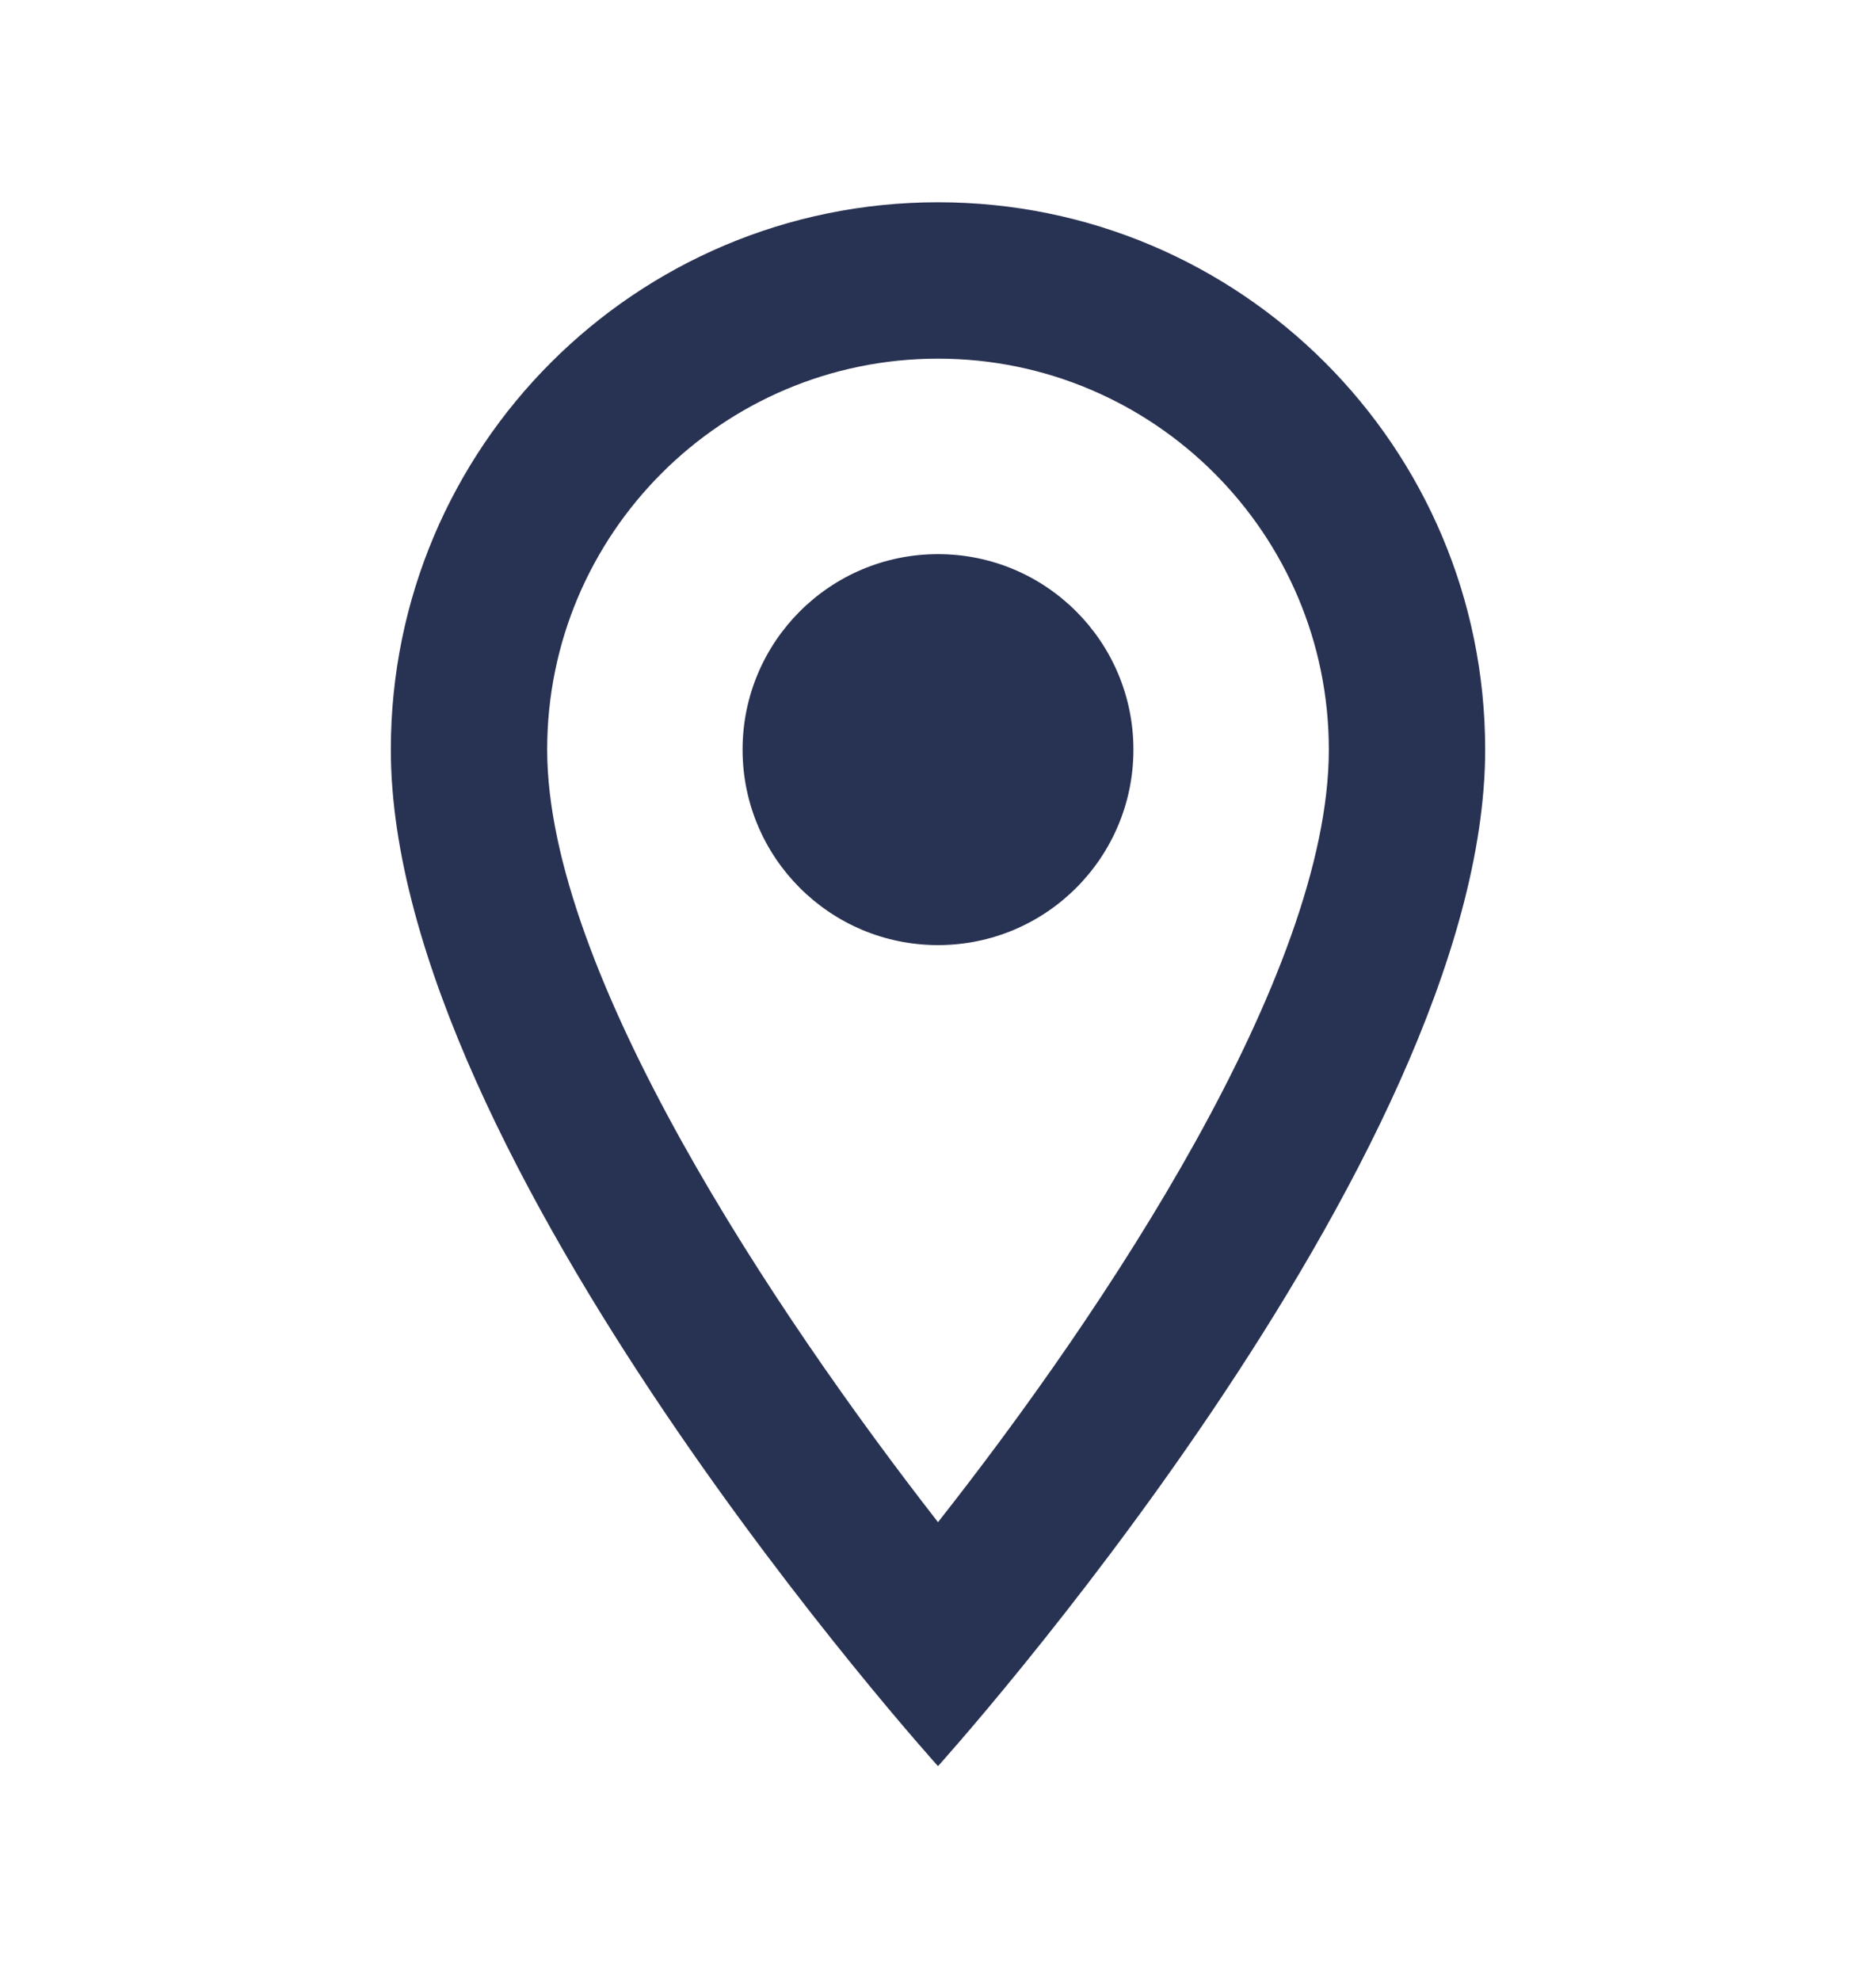 <svg width="18" height="19" viewBox="0 0 18 19" fill="none" xmlns="http://www.w3.org/2000/svg">
<path d="M9 1.94C6.098 1.94 3.75 4.288 3.75 7.19C3.75 11.128 9 16.94 9 16.94C9 16.94 14.25 11.128 14.25 7.19C14.25 4.288 11.902 1.94 9 1.94ZM5.25 7.19C5.25 5.12 6.93 3.44 9 3.44C11.07 3.44 12.75 5.12 12.75 7.19C12.75 9.35 10.59 12.583 9 14.6C7.44 12.598 5.25 9.328 5.25 7.19Z" fill="#283252"/>
<path d="M9 9.065C10.036 9.065 10.875 8.226 10.875 7.19C10.875 6.155 10.036 5.315 9 5.315C7.964 5.315 7.125 6.155 7.125 7.19C7.125 8.226 7.964 9.065 9 9.065Z" fill="#283252"/>
</svg>
